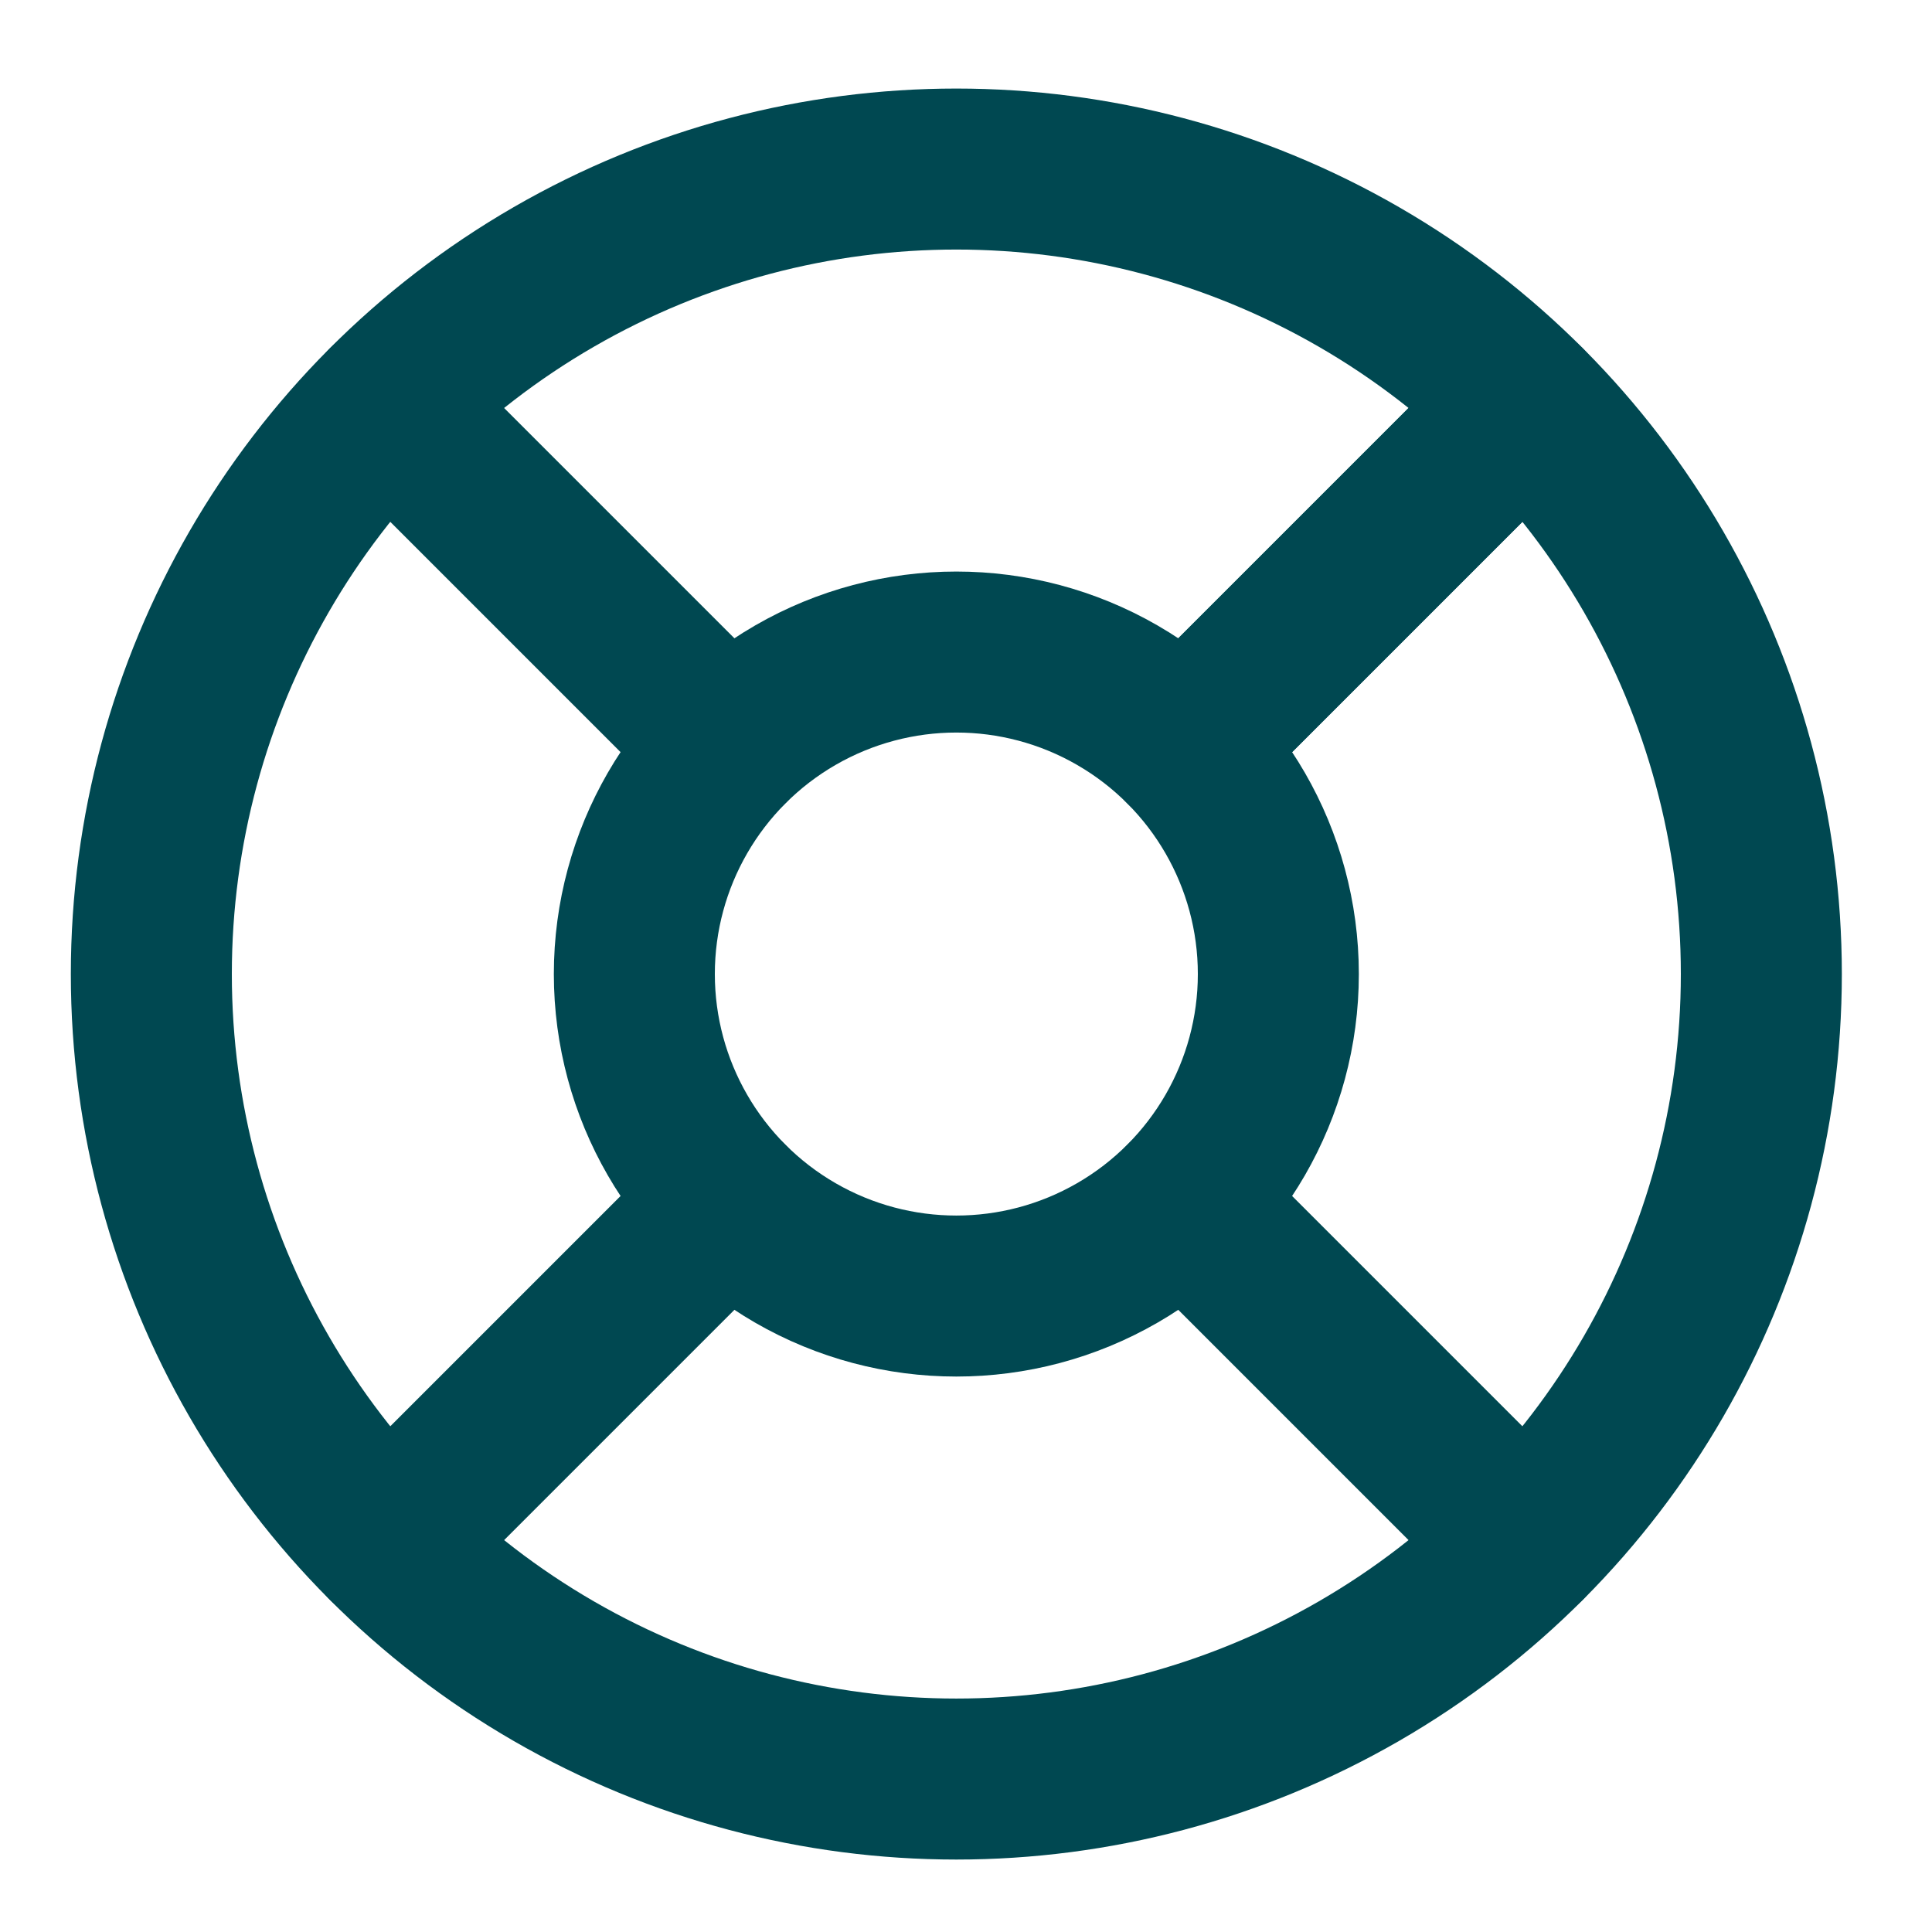 <?xml version="1.0" encoding="UTF-8"?><svg xmlns="http://www.w3.org/2000/svg" viewBox="0 0 24 24"><defs><style>.c{fill:none;stroke:#004851;stroke-linecap:round;stroke-linejoin:round;stroke-width:2px;}</style></defs><g id="a"/><g id="b"><circle class="c" cx="11.88" cy="12.1" r="10"/><circle class="c" cx="11.88" cy="12.1" r="4"/><line class="c" x1="4.81" y1="5.03" x2="9.05" y2="9.27"/><line class="c" x1="14.71" y1="14.93" x2="18.95" y2="19.17"/><line class="c" x1="14.71" y1="9.27" x2="18.95" y2="5.03"/><line class="c" x1="14.71" y1="9.27" x2="18.24" y2="5.74"/><line class="c" x1="4.81" y1="19.17" x2="9.05" y2="14.93"/></g></svg>